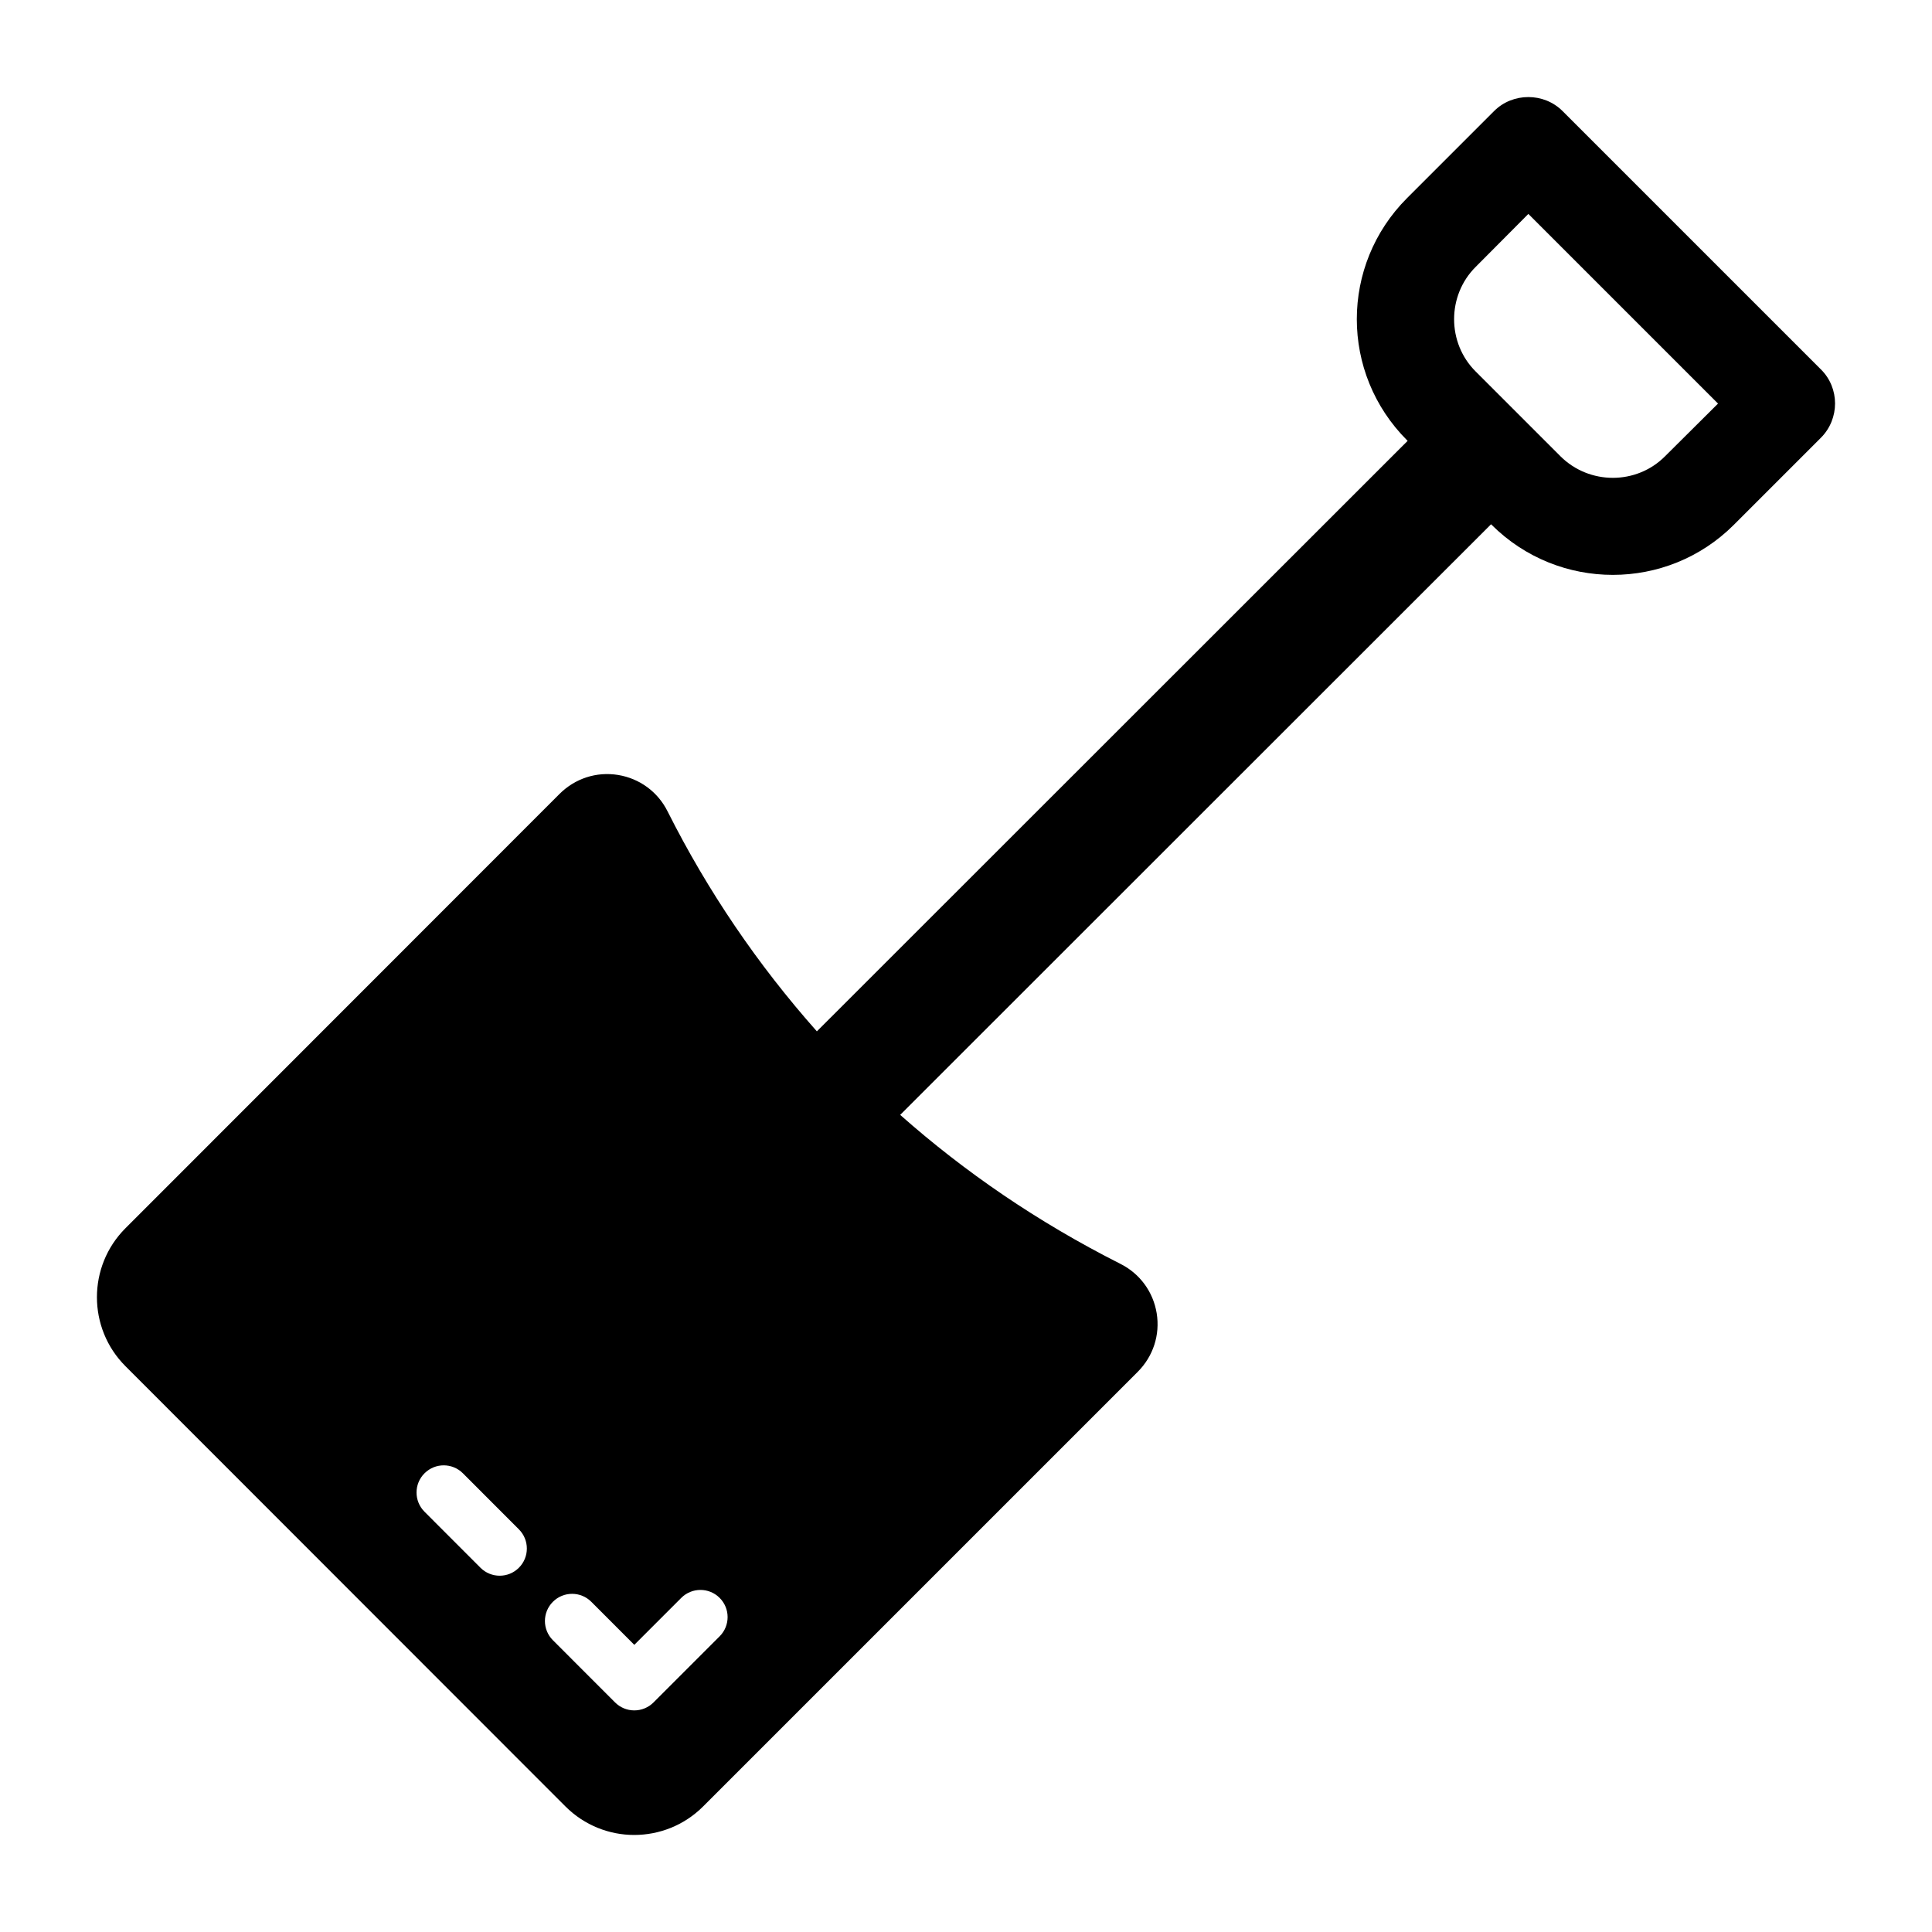 <?xml version="1.0" encoding="UTF-8"?>
<!-- Uploaded to: ICON Repo, www.iconrepo.com, Generator: ICON Repo Mixer Tools -->
<svg fill="#000000" width="800px" height="800px" version="1.1" viewBox="144 144 512 512" xmlns="http://www.w3.org/2000/svg">
 <path d="m626.55 241.89-68.465-68.465c-4.938-4.938-13.191-4.938-18.129 0l-23.066 23.066c-17.762 17.762-17.762 46.43 0 64.191l0.148 0.148-156.56 156.49c-15.68-17.668-28.918-37.137-39.566-58.301-2.59-5.184-7.414-8.707-13.098-9.645-5.758-0.938-11.445 0.934-15.547 5.039l-115.02 115.08c-10.078 10.074-10.078 26.484 0 36.562l116.6 116.67c5.039 5.039 11.66 7.559 18.207 7.559 6.621 0 13.242-2.519 18.281-7.559l115.16-115.16c4.102-4.102 5.973-9.789 5.039-15.547-0.938-5.688-4.461-10.508-9.645-13.098-21.984-11.102-41.309-24.402-58.332-39.465l156.59-156.52 0.148 0.148c17.762 17.688 46.504 17.688 64.191 0l23.066-23.066c5.008-5.016 5.008-13.195-0.004-18.133zm-345.04 317.58c-1.402 1.406-3.242 2.109-5.086 2.109s-3.688-0.703-5.094-2.109l-14.836-14.852c-2.809-2.812-2.809-7.371 0.008-10.176 2.809-2.812 7.371-2.812 10.176 0l14.836 14.852c2.809 2.812 2.809 7.371-0.004 10.176zm53.207 18.164-17.531 17.531c-1.348 1.348-3.18 2.109-5.09 2.109s-3.742-0.758-5.094-2.109l-16.484-16.496c-2.809-2.812-2.809-7.371 0.004-10.176 2.812-2.812 7.371-2.812 10.18 0l11.395 11.406 12.441-12.441c2.812-2.812 7.367-2.812 10.176 0 2.812 2.809 2.812 7.363 0.004 10.176zm250.57-312.75c-7.59 7.664-20.121 7.664-27.785 0l-22.402-22.402c-7.664-7.59-7.664-20.191 0-27.785l13.93-14.004 50.262 50.262z"/>
</svg>